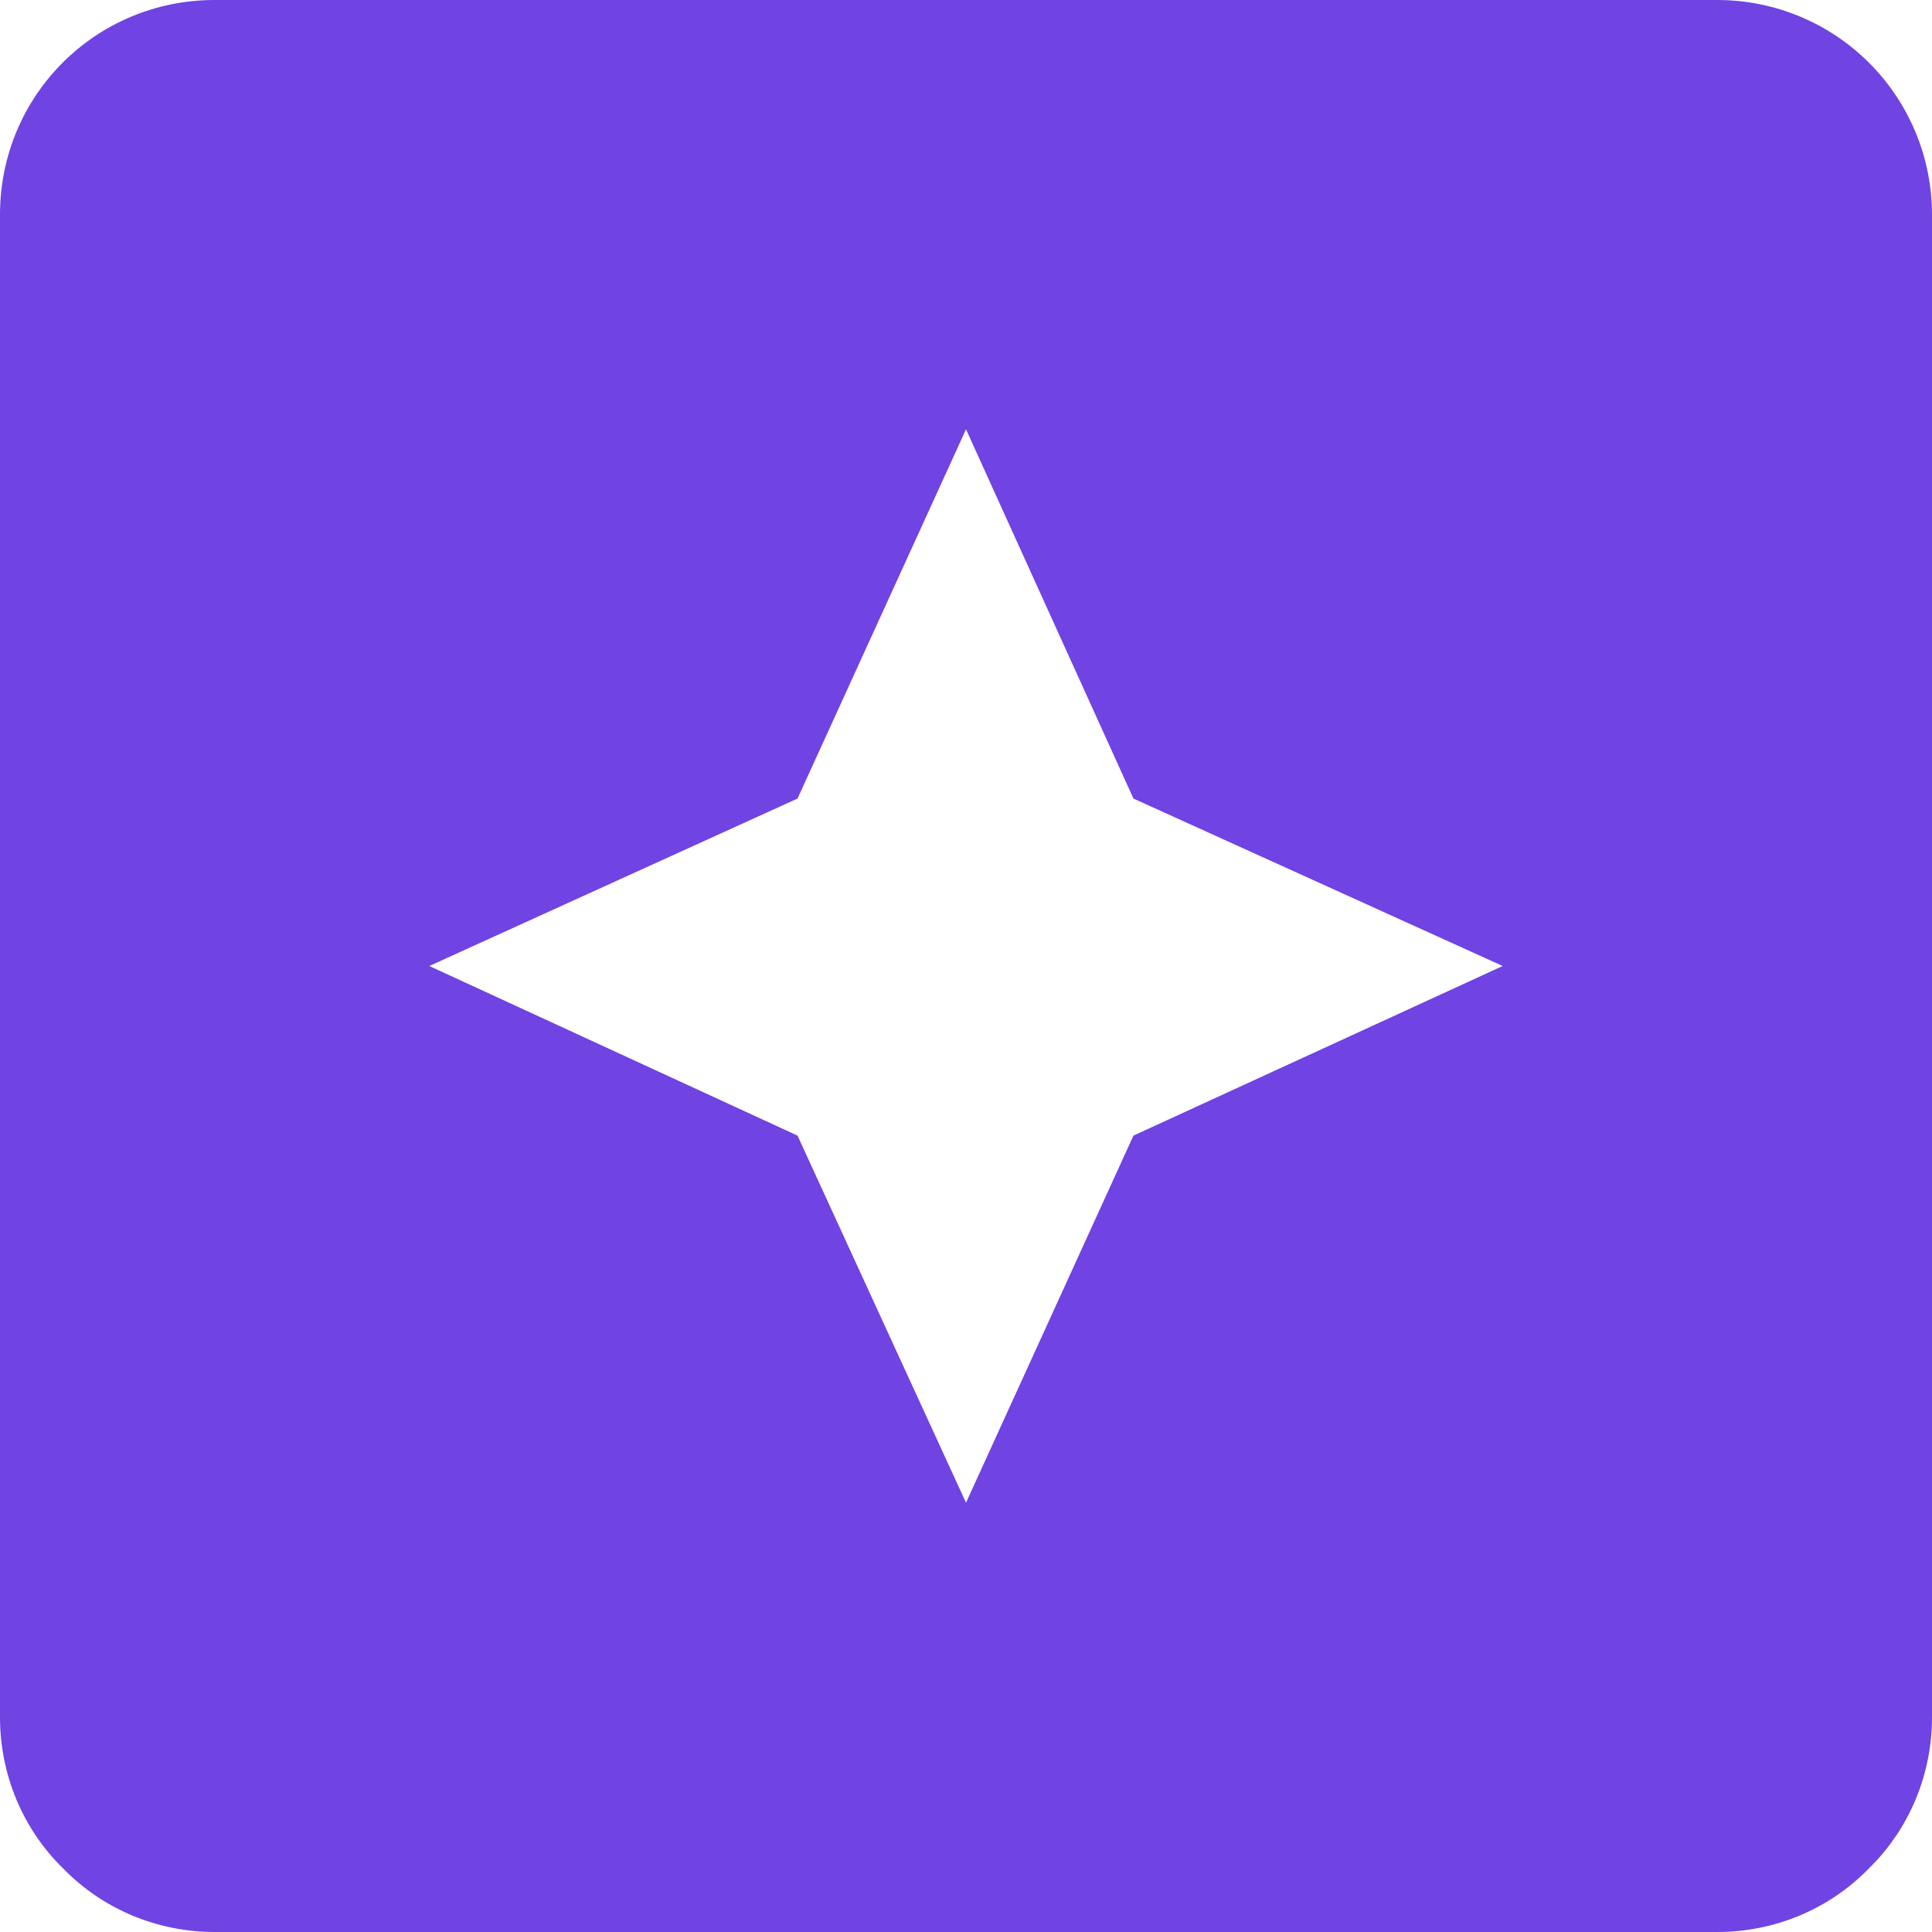 <svg width="24" height="24" viewBox="0 0 24 24" fill="none" xmlns="http://www.w3.org/2000/svg">
<path d="M2.667 0H21.333C22.041 0 22.719 0.281 23.219 0.781C23.719 1.281 24 1.959 24 2.667V21.333C24 22.04 23.72 22.72 23.213 23.213C22.72 23.72 22.04 24 21.333 24H2.667C1.96 24 1.28 23.72 0.787 23.213C0.28 22.72 0 22.04 0 21.333V2.667C0 1.187 1.187 0 2.667 0ZM12 18.667L14.08 14.107L18.667 12L14.08 9.92L12 5.333L9.907 9.92L5.333 12L9.907 14.107L12 18.667Z" fill="#7043E3"/>
</svg>
